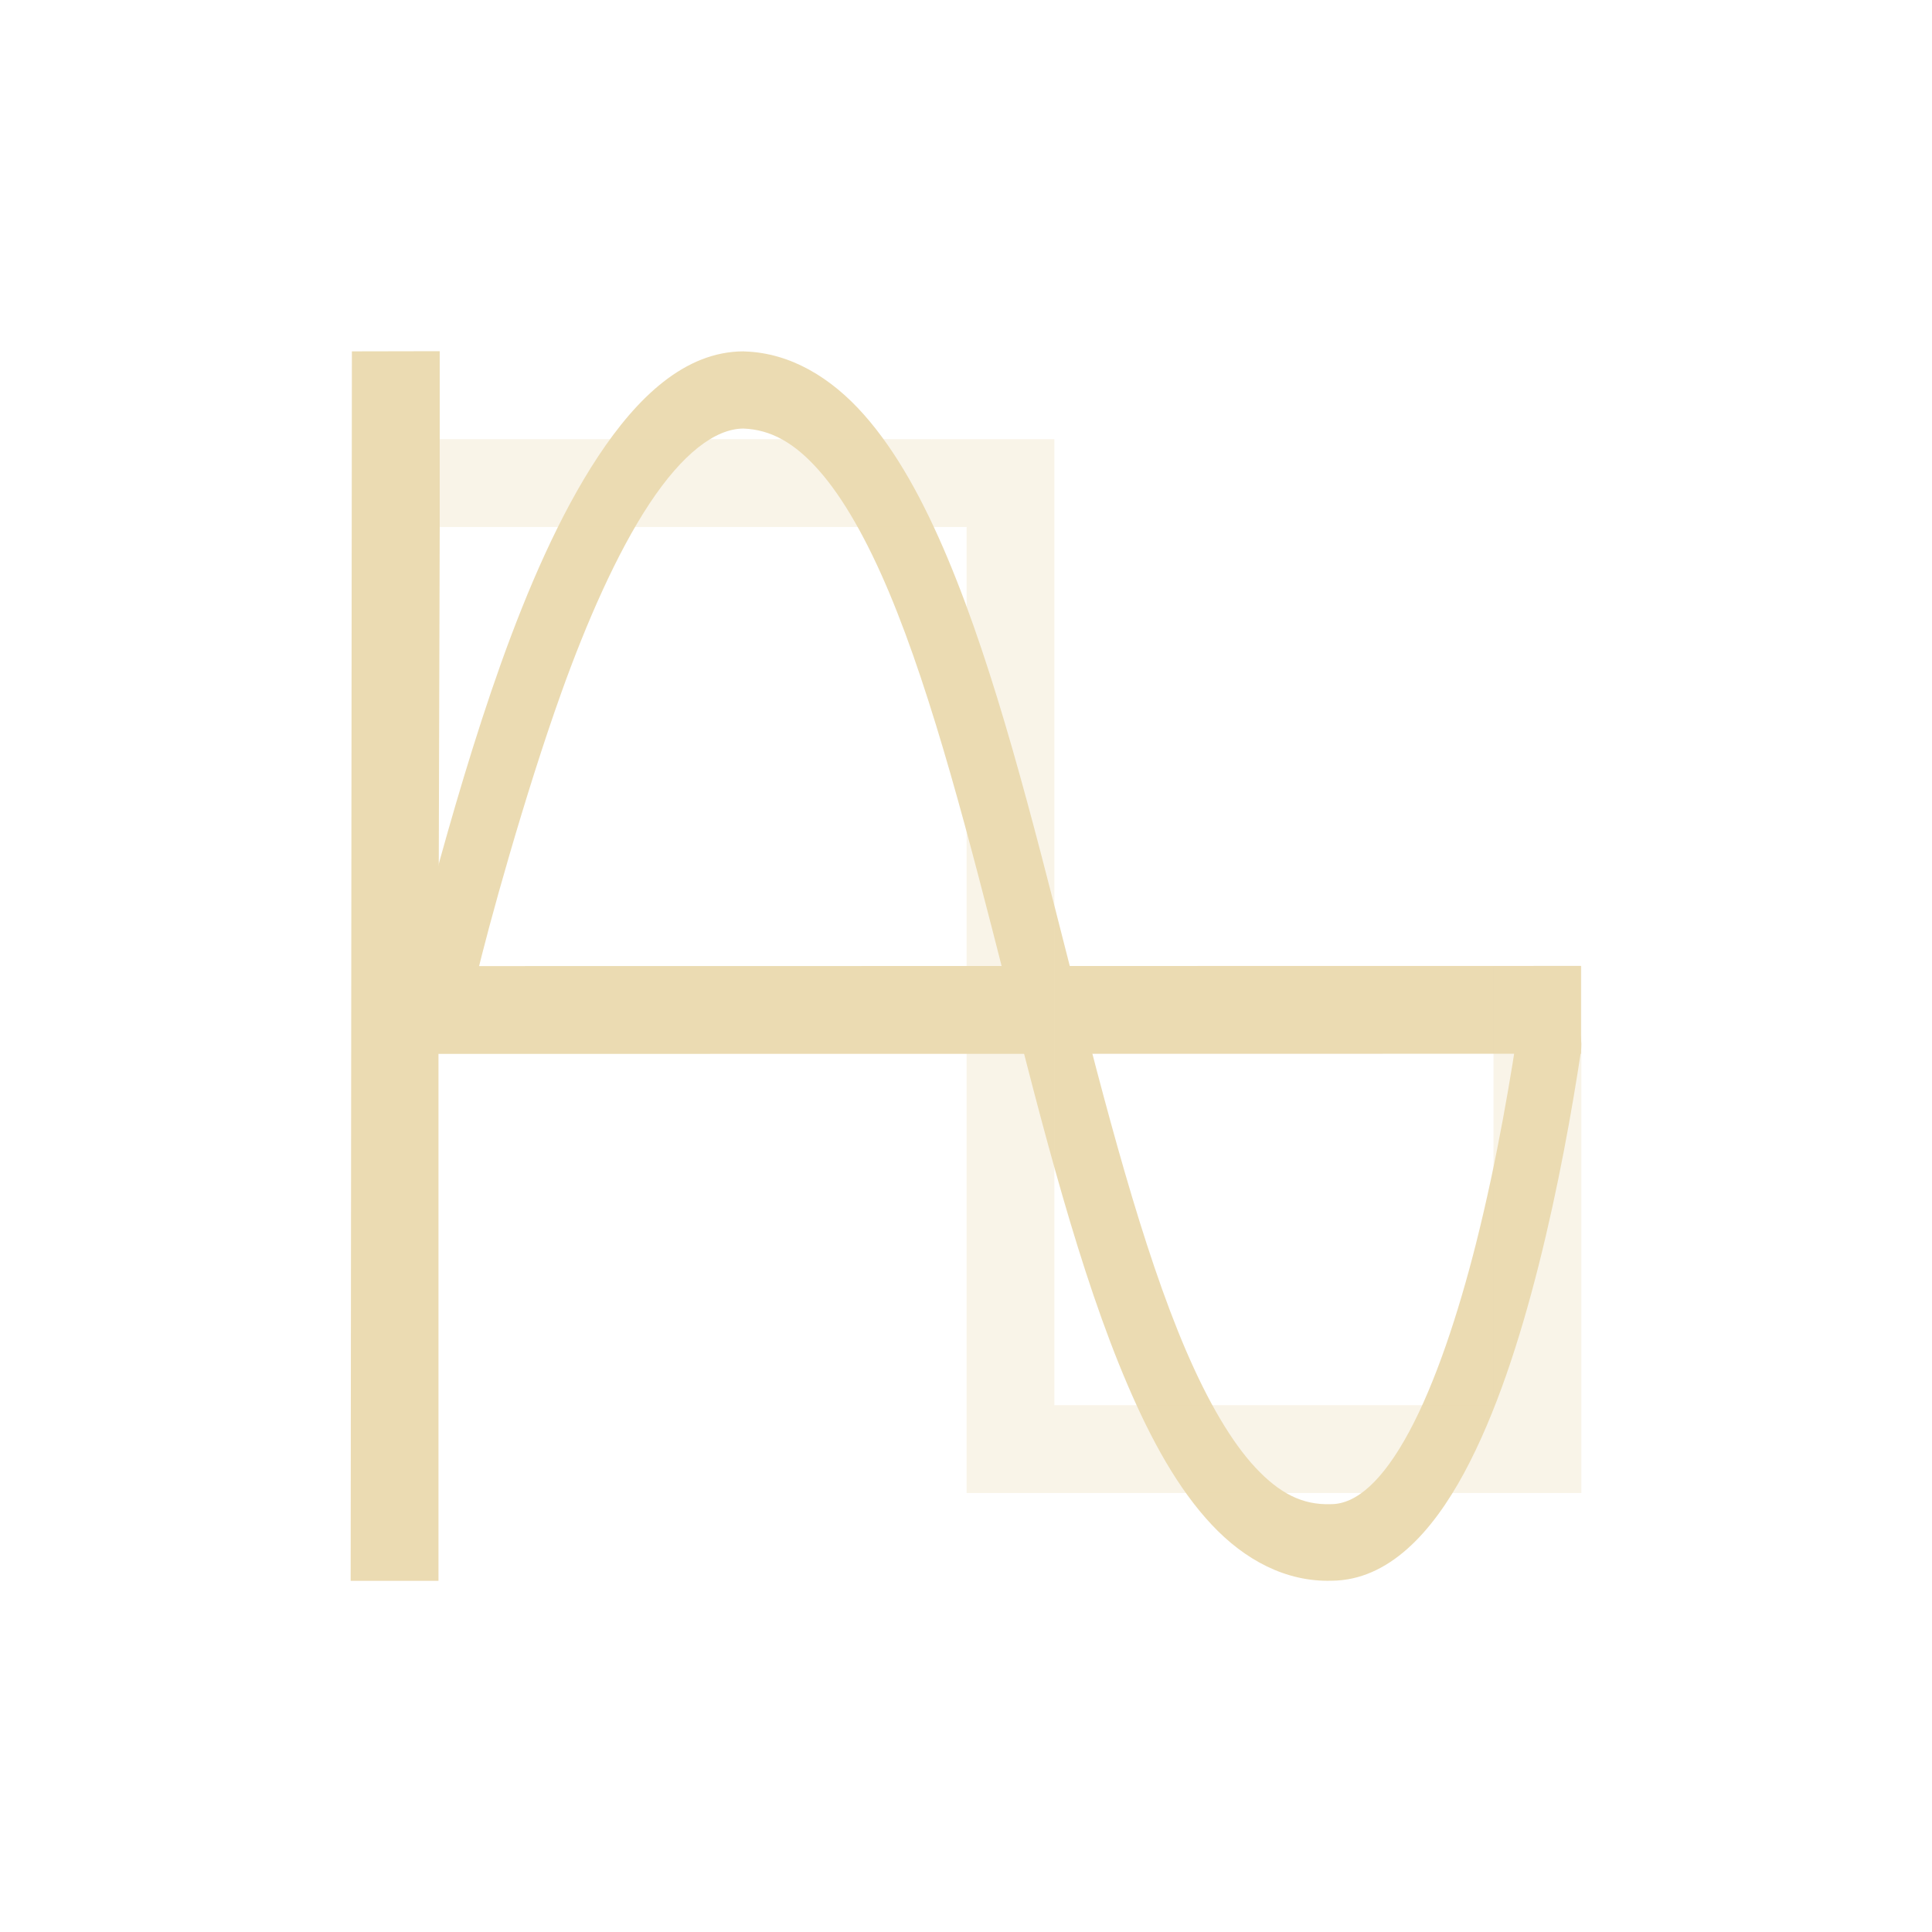 <svg width="22" height="22" version="1.1" viewBox="0 0 22 22" xmlns="http://www.w3.org/2000/svg">
  <defs>
    <style id="current-color-scheme" type="text/css">.ColorScheme-Text { color:#ebdbb2; } .ColorScheme-Highlight { color:#458588; }</style>
  </defs>
  <path class="ColorScheme-Text" d="m4.007 4.001-0.014 14h1v-6l13.01-2e-3v-1l-13.01 2e-3 0.014-5.002v-2z" fill="currentColor"/>
  <path class="ColorScheme-Text" d="m8.469 4.001c-0.672 0-1.216 0.528-1.657 1.195-0.441 0.667-0.805 1.514-1.106 2.355-0.601 1.682-1.084 3.735-1.084 3.735s0.75 0.071 0.803-0.157c0.131-0.566 0.558-2.1 0.966-3.239 0.286-0.8 0.633-1.593 1.006-2.157 0.372-0.562 0.743-0.851 1.068-0.853 0.313 0.012 0.582 0.162 0.859 0.475 0.279 0.315 0.55 0.795 0.8 1.39 0.5 1.19 0.917 2.823 1.335 4.464 0.418 1.641 0.835 3.289 1.382 4.563 0.273 0.637 0.578 1.186 0.956 1.589 0.377 0.403 0.847 0.654 1.366 0.639 0.651-0.004 1.146-0.555 1.509-1.227 0.364-0.675 0.636-1.523 0.849-2.365 0.226-0.894 0.382-1.782 0.479-2.419 0.086-0.564-0.639-0.796-0.696-0.399-0.089 0.617-0.251 1.597-0.496 2.569-0.202 0.799-0.463 1.591-0.763 2.147s-0.6 0.822-0.888 0.822h-0.01c-0.315 0.01-0.576-0.122-0.85-0.415s-0.543-0.755-0.792-1.335c-0.498-1.16-0.916-2.779-1.334-4.42-0.418-1.641-0.835-3.302-1.38-4.601-0.273-0.649-0.578-1.211-0.952-1.634-0.374-0.423-0.837-0.704-1.358-0.721h-0.004z" fill="currentColor"/>
  <path class="ColorScheme-Text" d="m5.007 5.001v1h6v11h7v-6h-1v5h-5v-11z" fill="currentColor" opacity=".3"/>
</svg>
